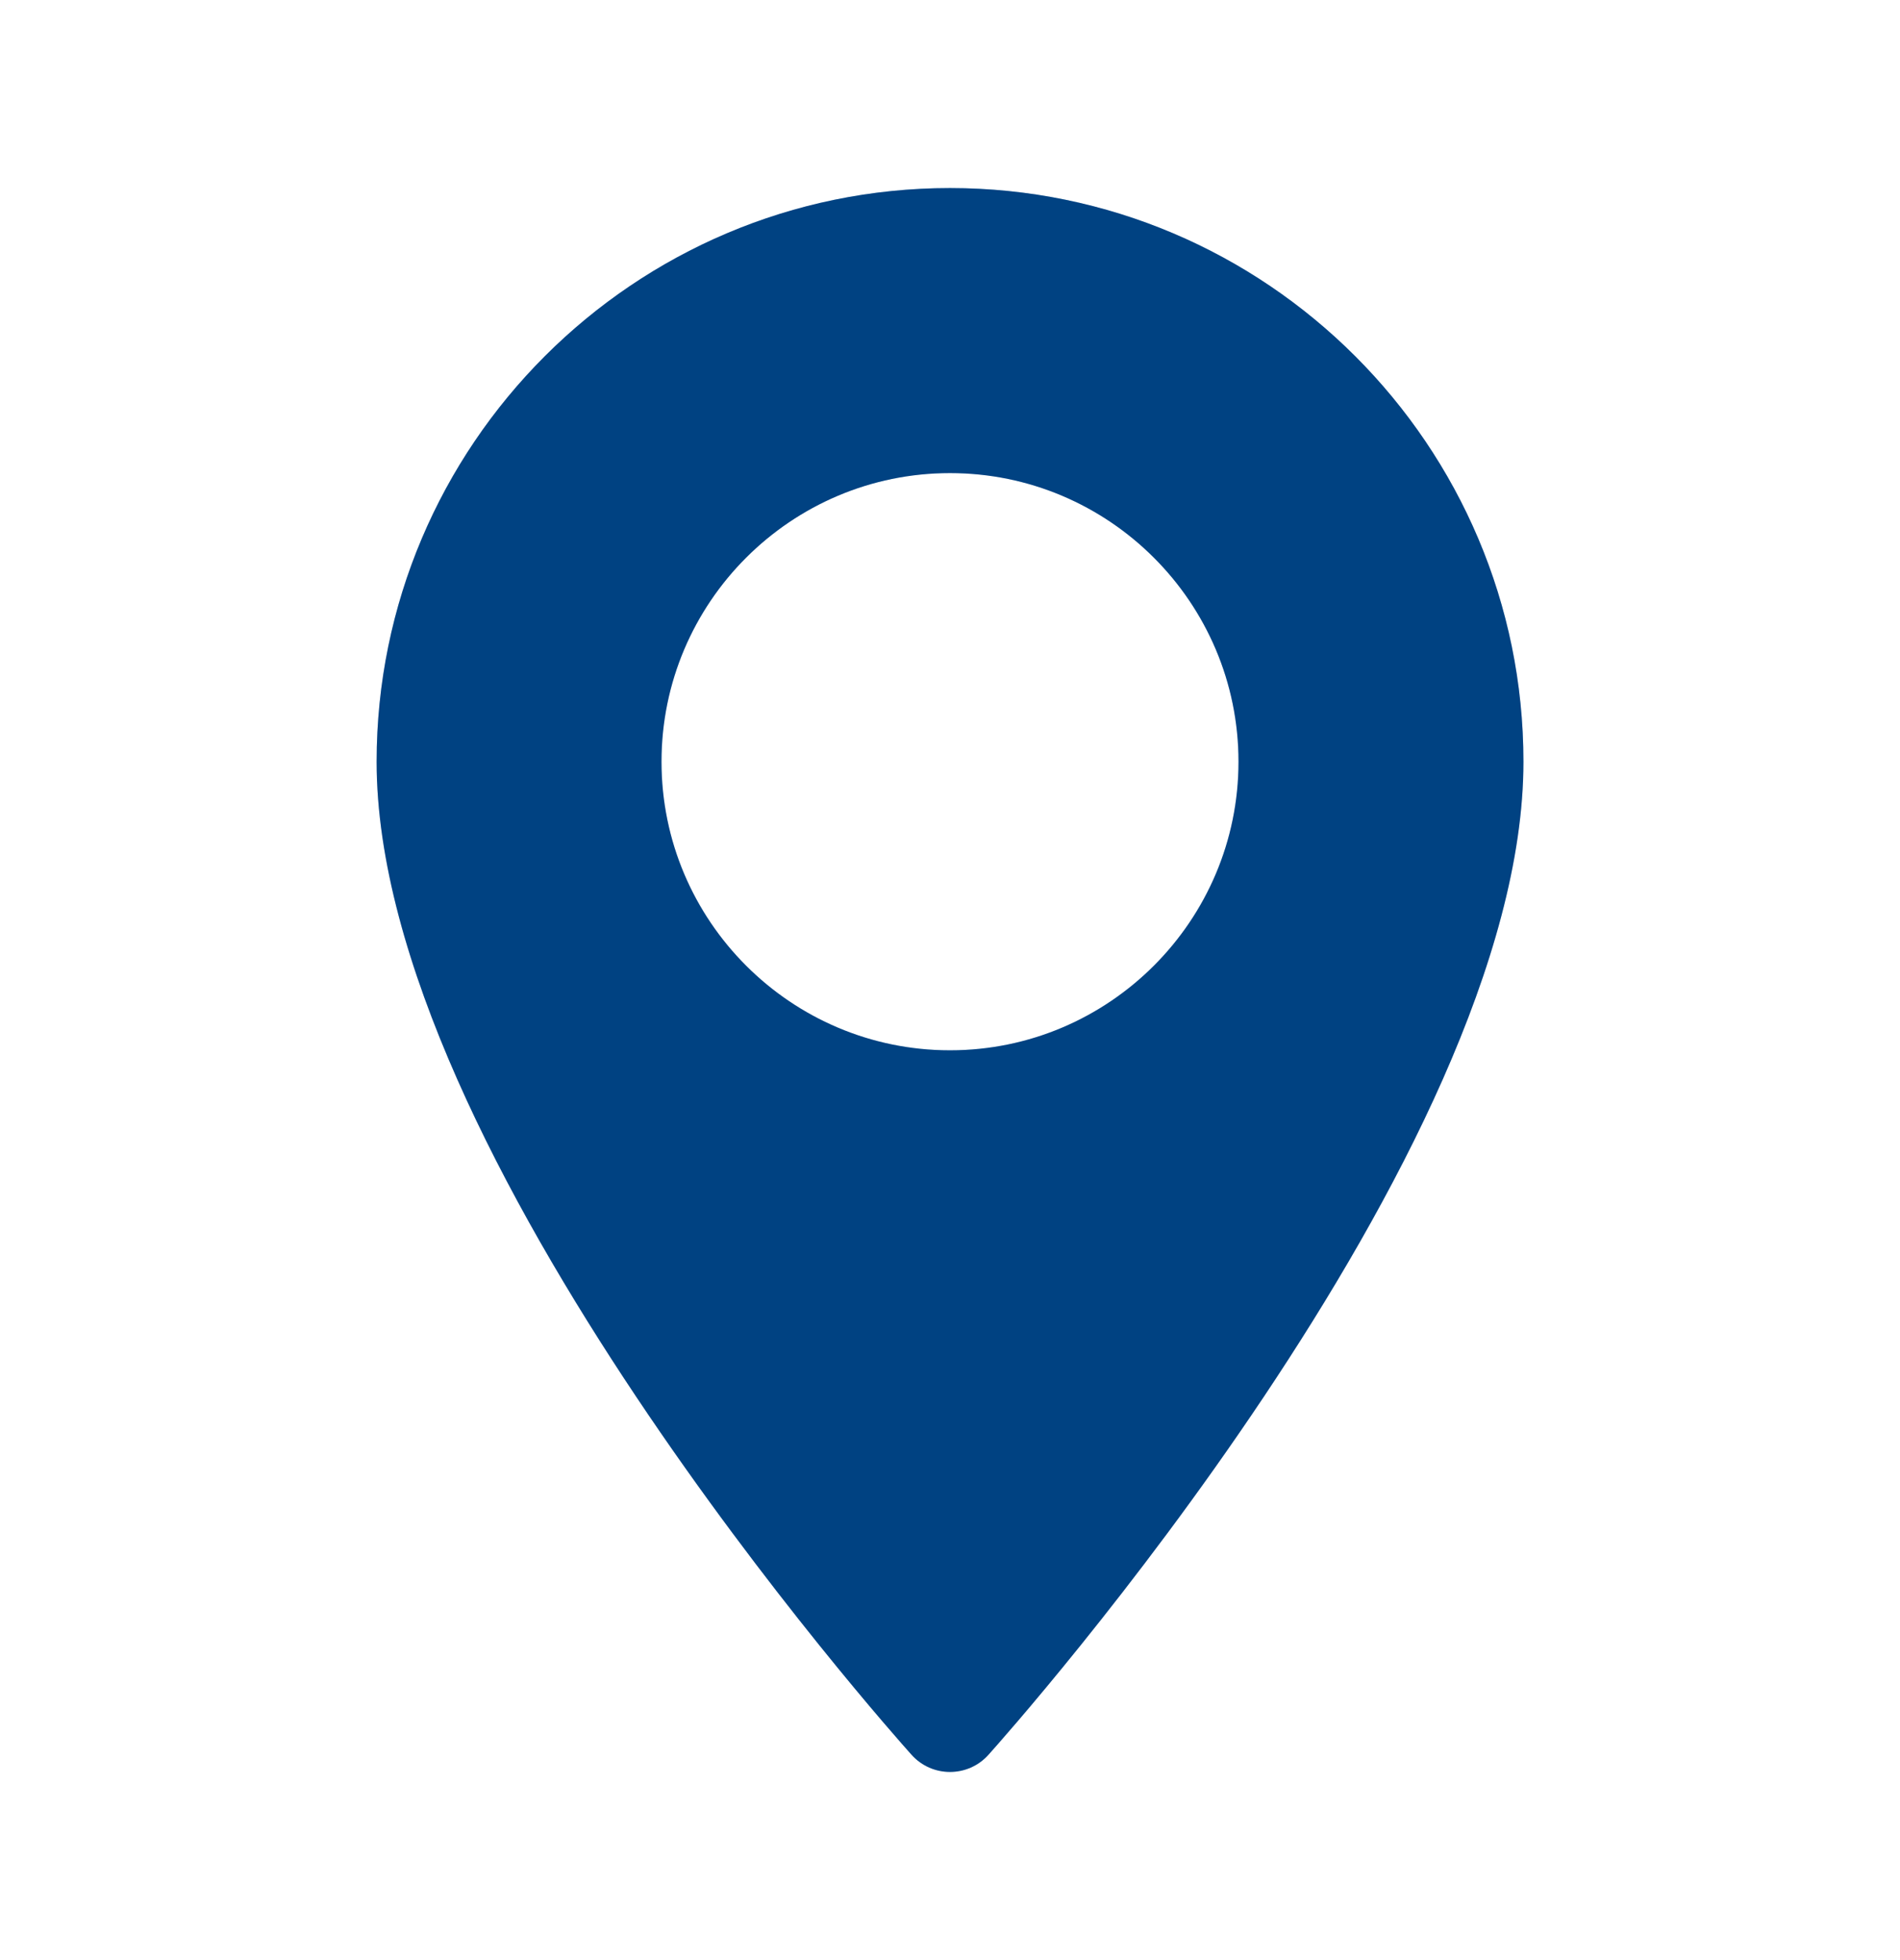 <svg width="32" height="33" viewBox="0 0 32 33" fill="none" xmlns="http://www.w3.org/2000/svg">
<path d="M16 3.166C10.675 3.166 6.343 7.498 6.343 12.824C6.343 19.432 14.985 29.134 15.353 29.544C15.699 29.929 16.302 29.928 16.647 29.544C17.015 29.134 25.658 19.432 25.658 12.824C25.658 7.498 21.325 3.166 16 3.166ZM16 17.683C13.321 17.683 11.141 15.503 11.141 12.824C11.141 10.144 13.321 7.965 16 7.965C18.679 7.965 20.859 10.144 20.859 12.824C20.859 15.503 18.679 17.683 16 17.683Z" fill="#0052A2"/>
<path d="M16 3.166C10.675 3.166 6.343 7.498 6.343 12.824C6.343 19.432 14.985 29.134 15.353 29.544C15.699 29.929 16.302 29.928 16.647 29.544C17.015 29.134 25.658 19.432 25.658 12.824C25.658 7.498 21.325 3.166 16 3.166ZM16 17.683C13.321 17.683 11.141 15.503 11.141 12.824C11.141 10.144 13.321 7.965 16 7.965C18.679 7.965 20.859 10.144 20.859 12.824C20.859 15.503 18.679 17.683 16 17.683Z" fill="black" fill-opacity="0.2"/>
</svg>
